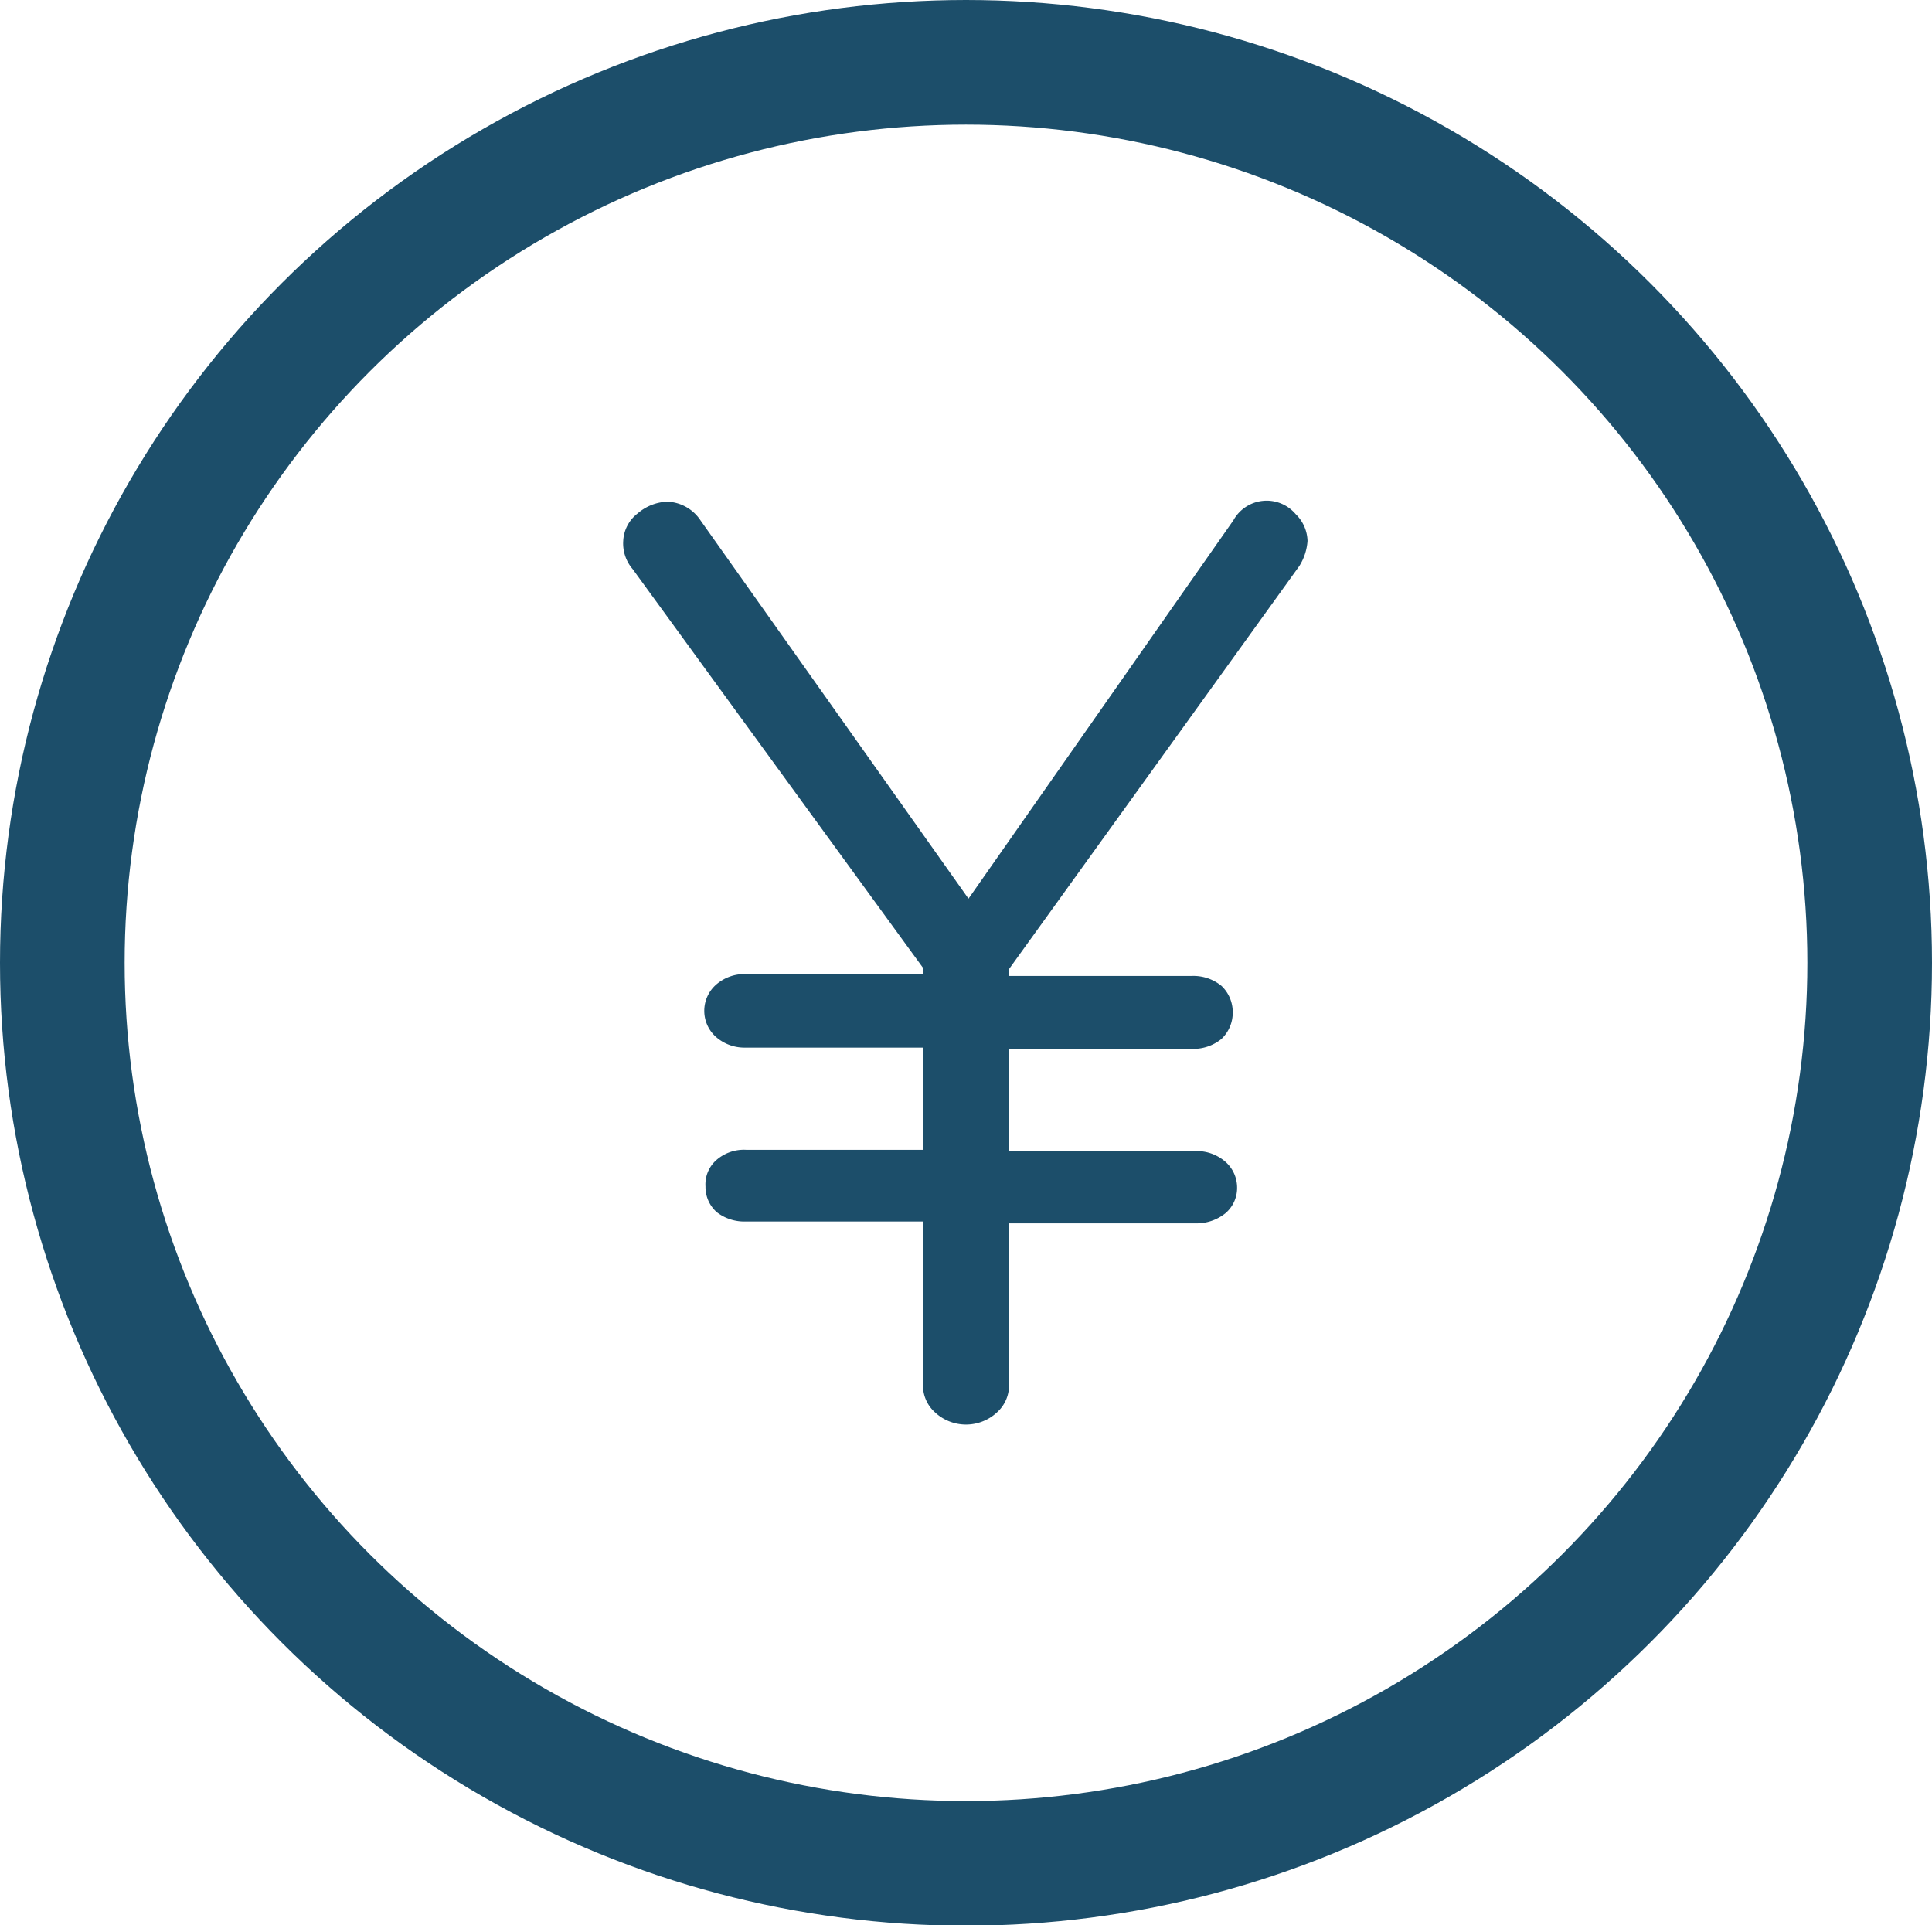 <svg xmlns="http://www.w3.org/2000/svg" viewBox="0 0 31 30.89"><defs><style>.cls-1{fill:none;stroke:#1c4e6a;stroke-miterlimit:10;stroke-width:2px}.cls-2{fill:#1c4e6a}</style></defs><title>faq2</title><g id="レイヤー_2" data-name="レイヤー 2"><g id="icn"><ellipse class="cls-1" cx="15.5" cy="15.45" rx="14.5" ry="14.45"/><path class="cls-2" d="M16.19 15.55v.11h2.94a.71.71 0 0 1 .47.16.58.58 0 0 1 .18.42.58.58 0 0 1-.18.43.71.71 0 0 1-.47.16h-2.94v1.64h3a.7.7 0 0 1 .47.17.55.55 0 0 1 .19.42.53.53 0 0 1-.19.41.74.74 0 0 1-.47.16h-3v2.58a.58.58 0 0 1-.19.45.73.73 0 0 1-1 0 .58.58 0 0 1-.19-.45V19.6h-2.84a.72.72 0 0 1-.47-.15.54.54 0 0 1-.18-.41.52.52 0 0 1 .18-.43.67.67 0 0 1 .47-.16h2.84v-1.64h-2.86a.69.69 0 0 1-.46-.17.56.56 0 0 1 0-.84.69.69 0 0 1 .46-.17h2.86v-.1l-4.66-6.4a.63.63 0 0 1-.15-.45.59.59 0 0 1 .23-.44.77.77 0 0 1 .48-.19.67.67 0 0 1 .53.3l4.3 6.07 4.25-6.07a.61.61 0 0 1 1-.1.62.62 0 0 1 .19.43.87.87 0 0 1-.13.4z"/></g></g></svg>